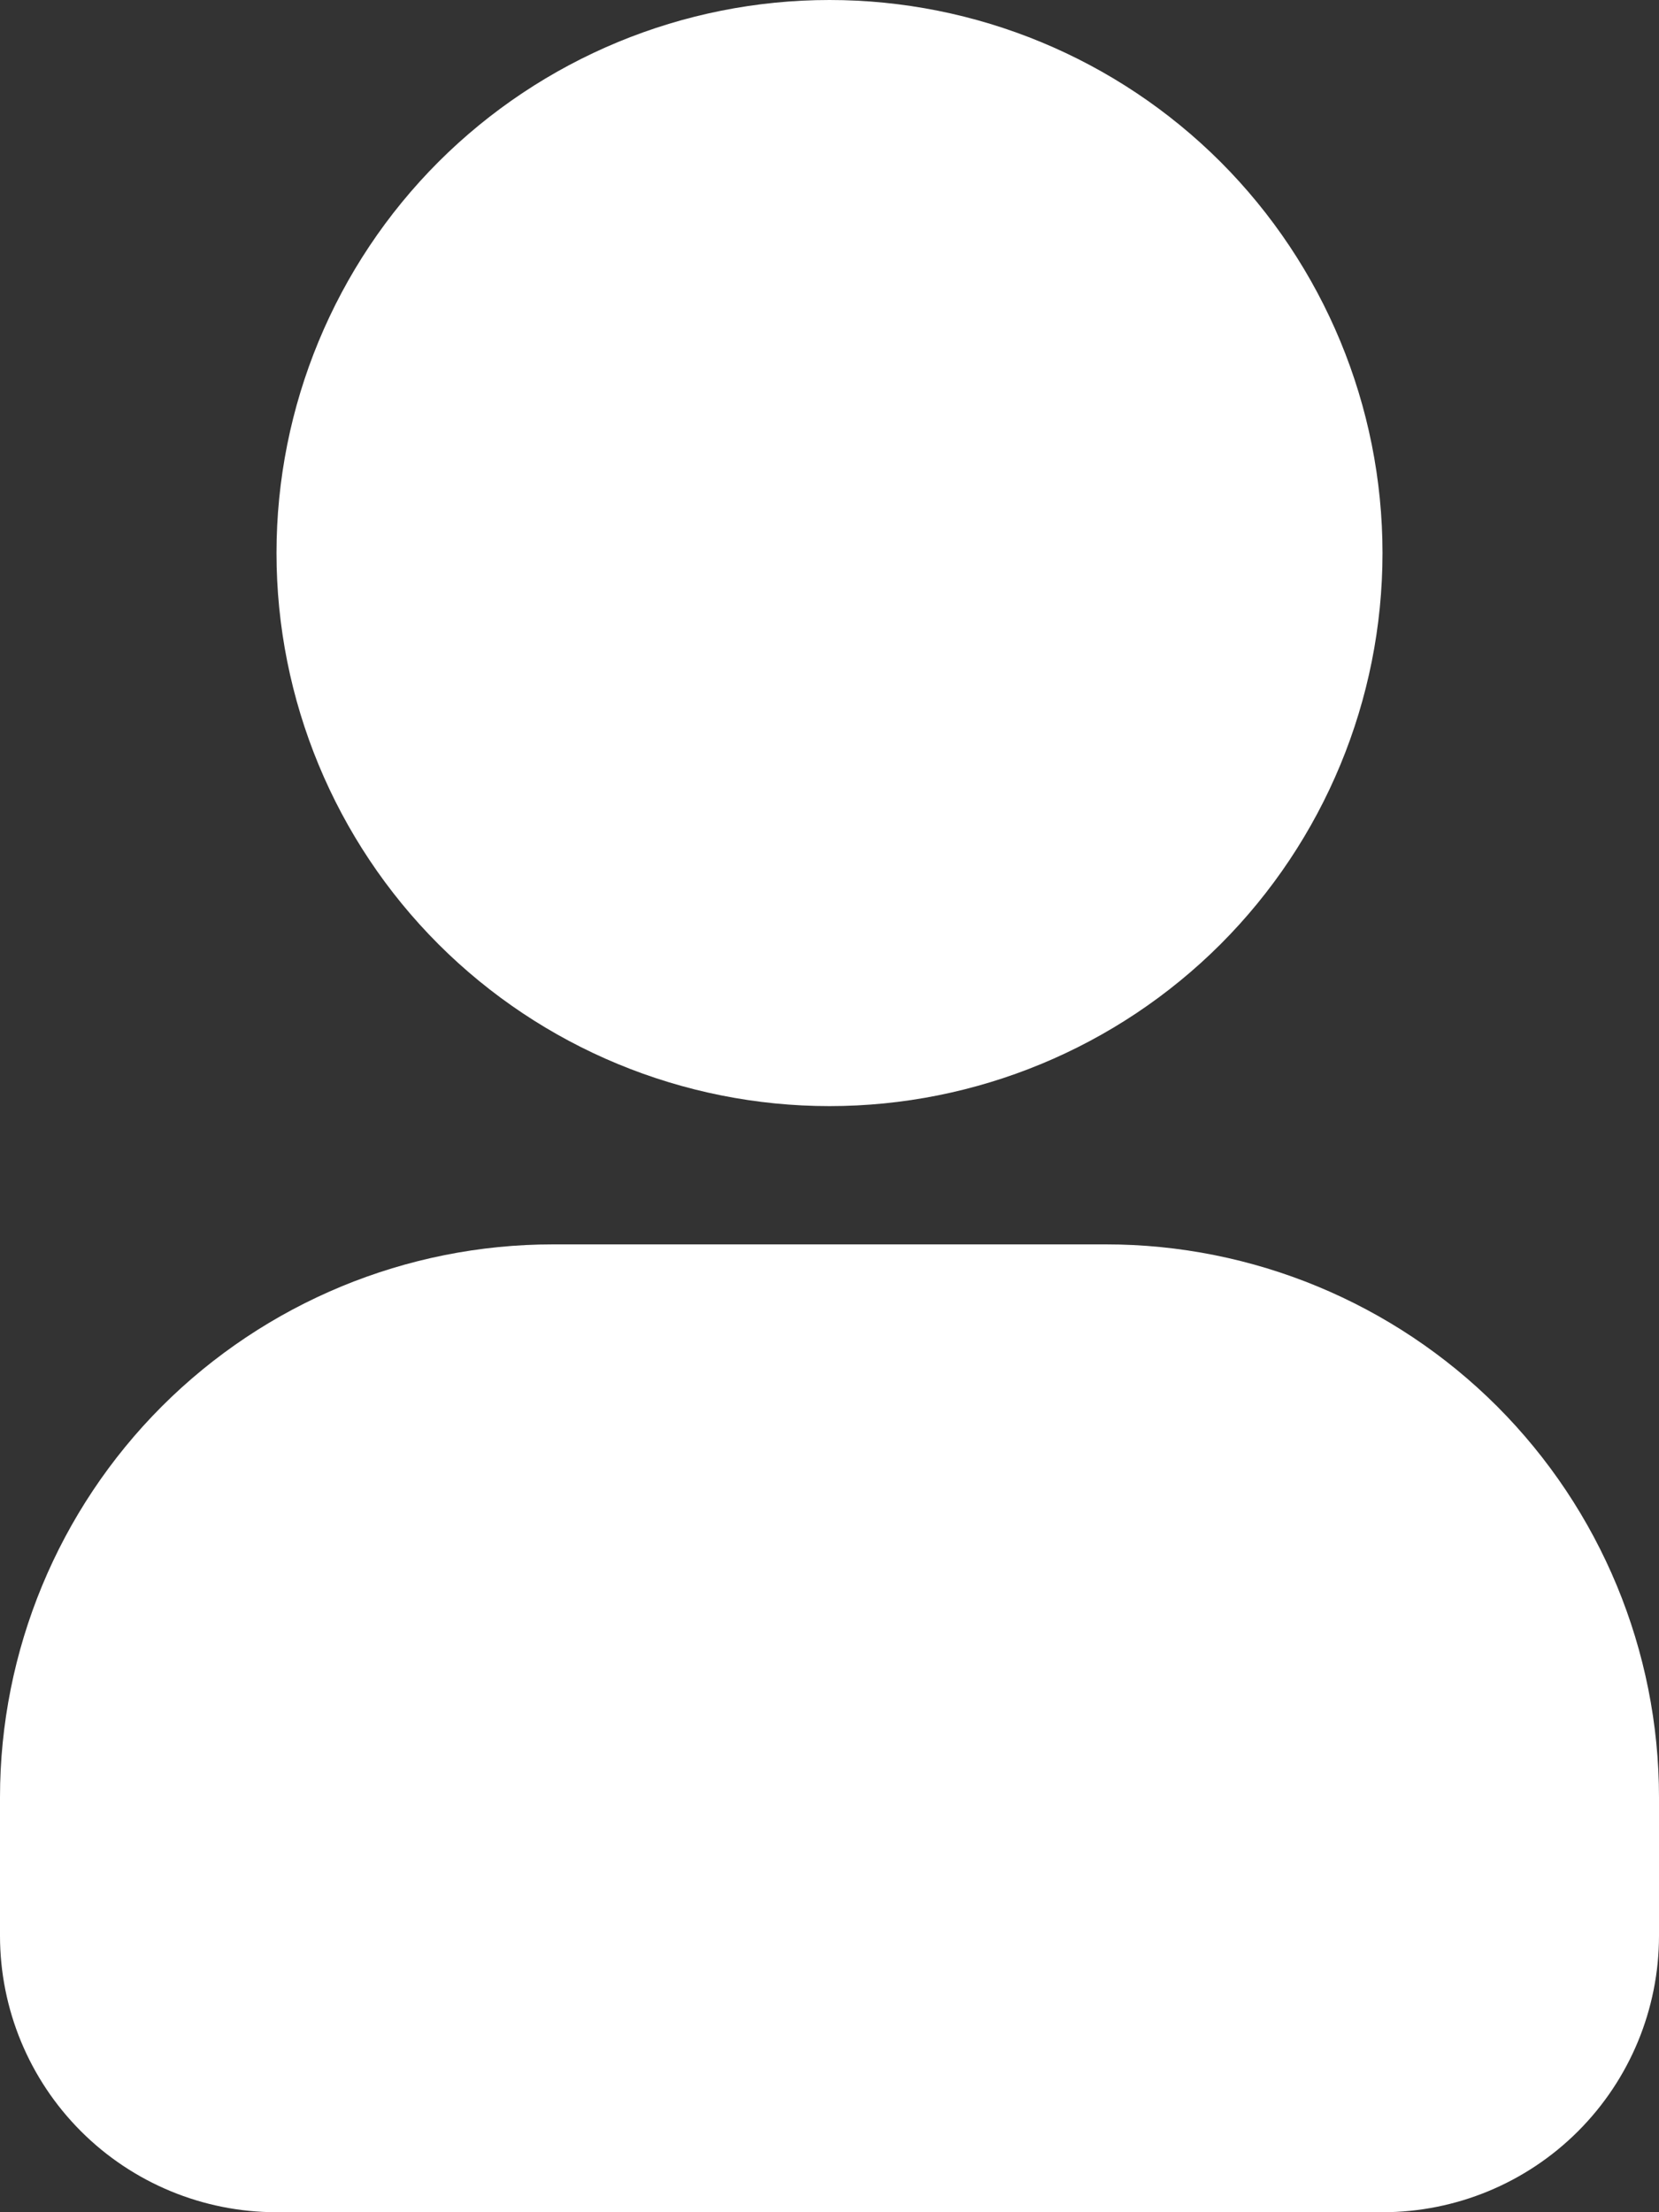 <svg width="15" height="20" viewBox="0 0 15 20" fill="none" xmlns="http://www.w3.org/2000/svg">
<rect x="0" y="0" width="15" height="20" fill="#333333" stroke="none"/>
<path fill-rule="evenodd" clip-rule="evenodd" d="M7.5 0C6.174 0 4.902 0.527 3.964 1.464C3.027 2.402 2.5 3.674 2.5 5C2.5 6.326 3.027 7.598 3.964 8.536C4.902 9.473 6.174 10 7.5 10C8.826 10 10.098 9.473 11.036 8.536C11.973 7.598 12.5 6.326 12.5 5C12.5 3.674 11.973 2.402 11.036 1.464C10.098 0.527 8.826 0 7.5 0ZM5 11.25C3.674 11.25 2.402 11.777 1.464 12.714C0.527 13.652 0 14.924 0 16.25V17.5C0 18.163 0.263 18.799 0.732 19.268C1.201 19.737 1.837 20 2.5 20H12.5C13.163 20 13.799 19.737 14.268 19.268C14.737 18.799 15 18.163 15 17.5V16.25C15 14.924 14.473 13.652 13.536 12.714C12.598 11.777 11.326 11.25 10 11.25H5Z" fill="white"/>
</svg>
